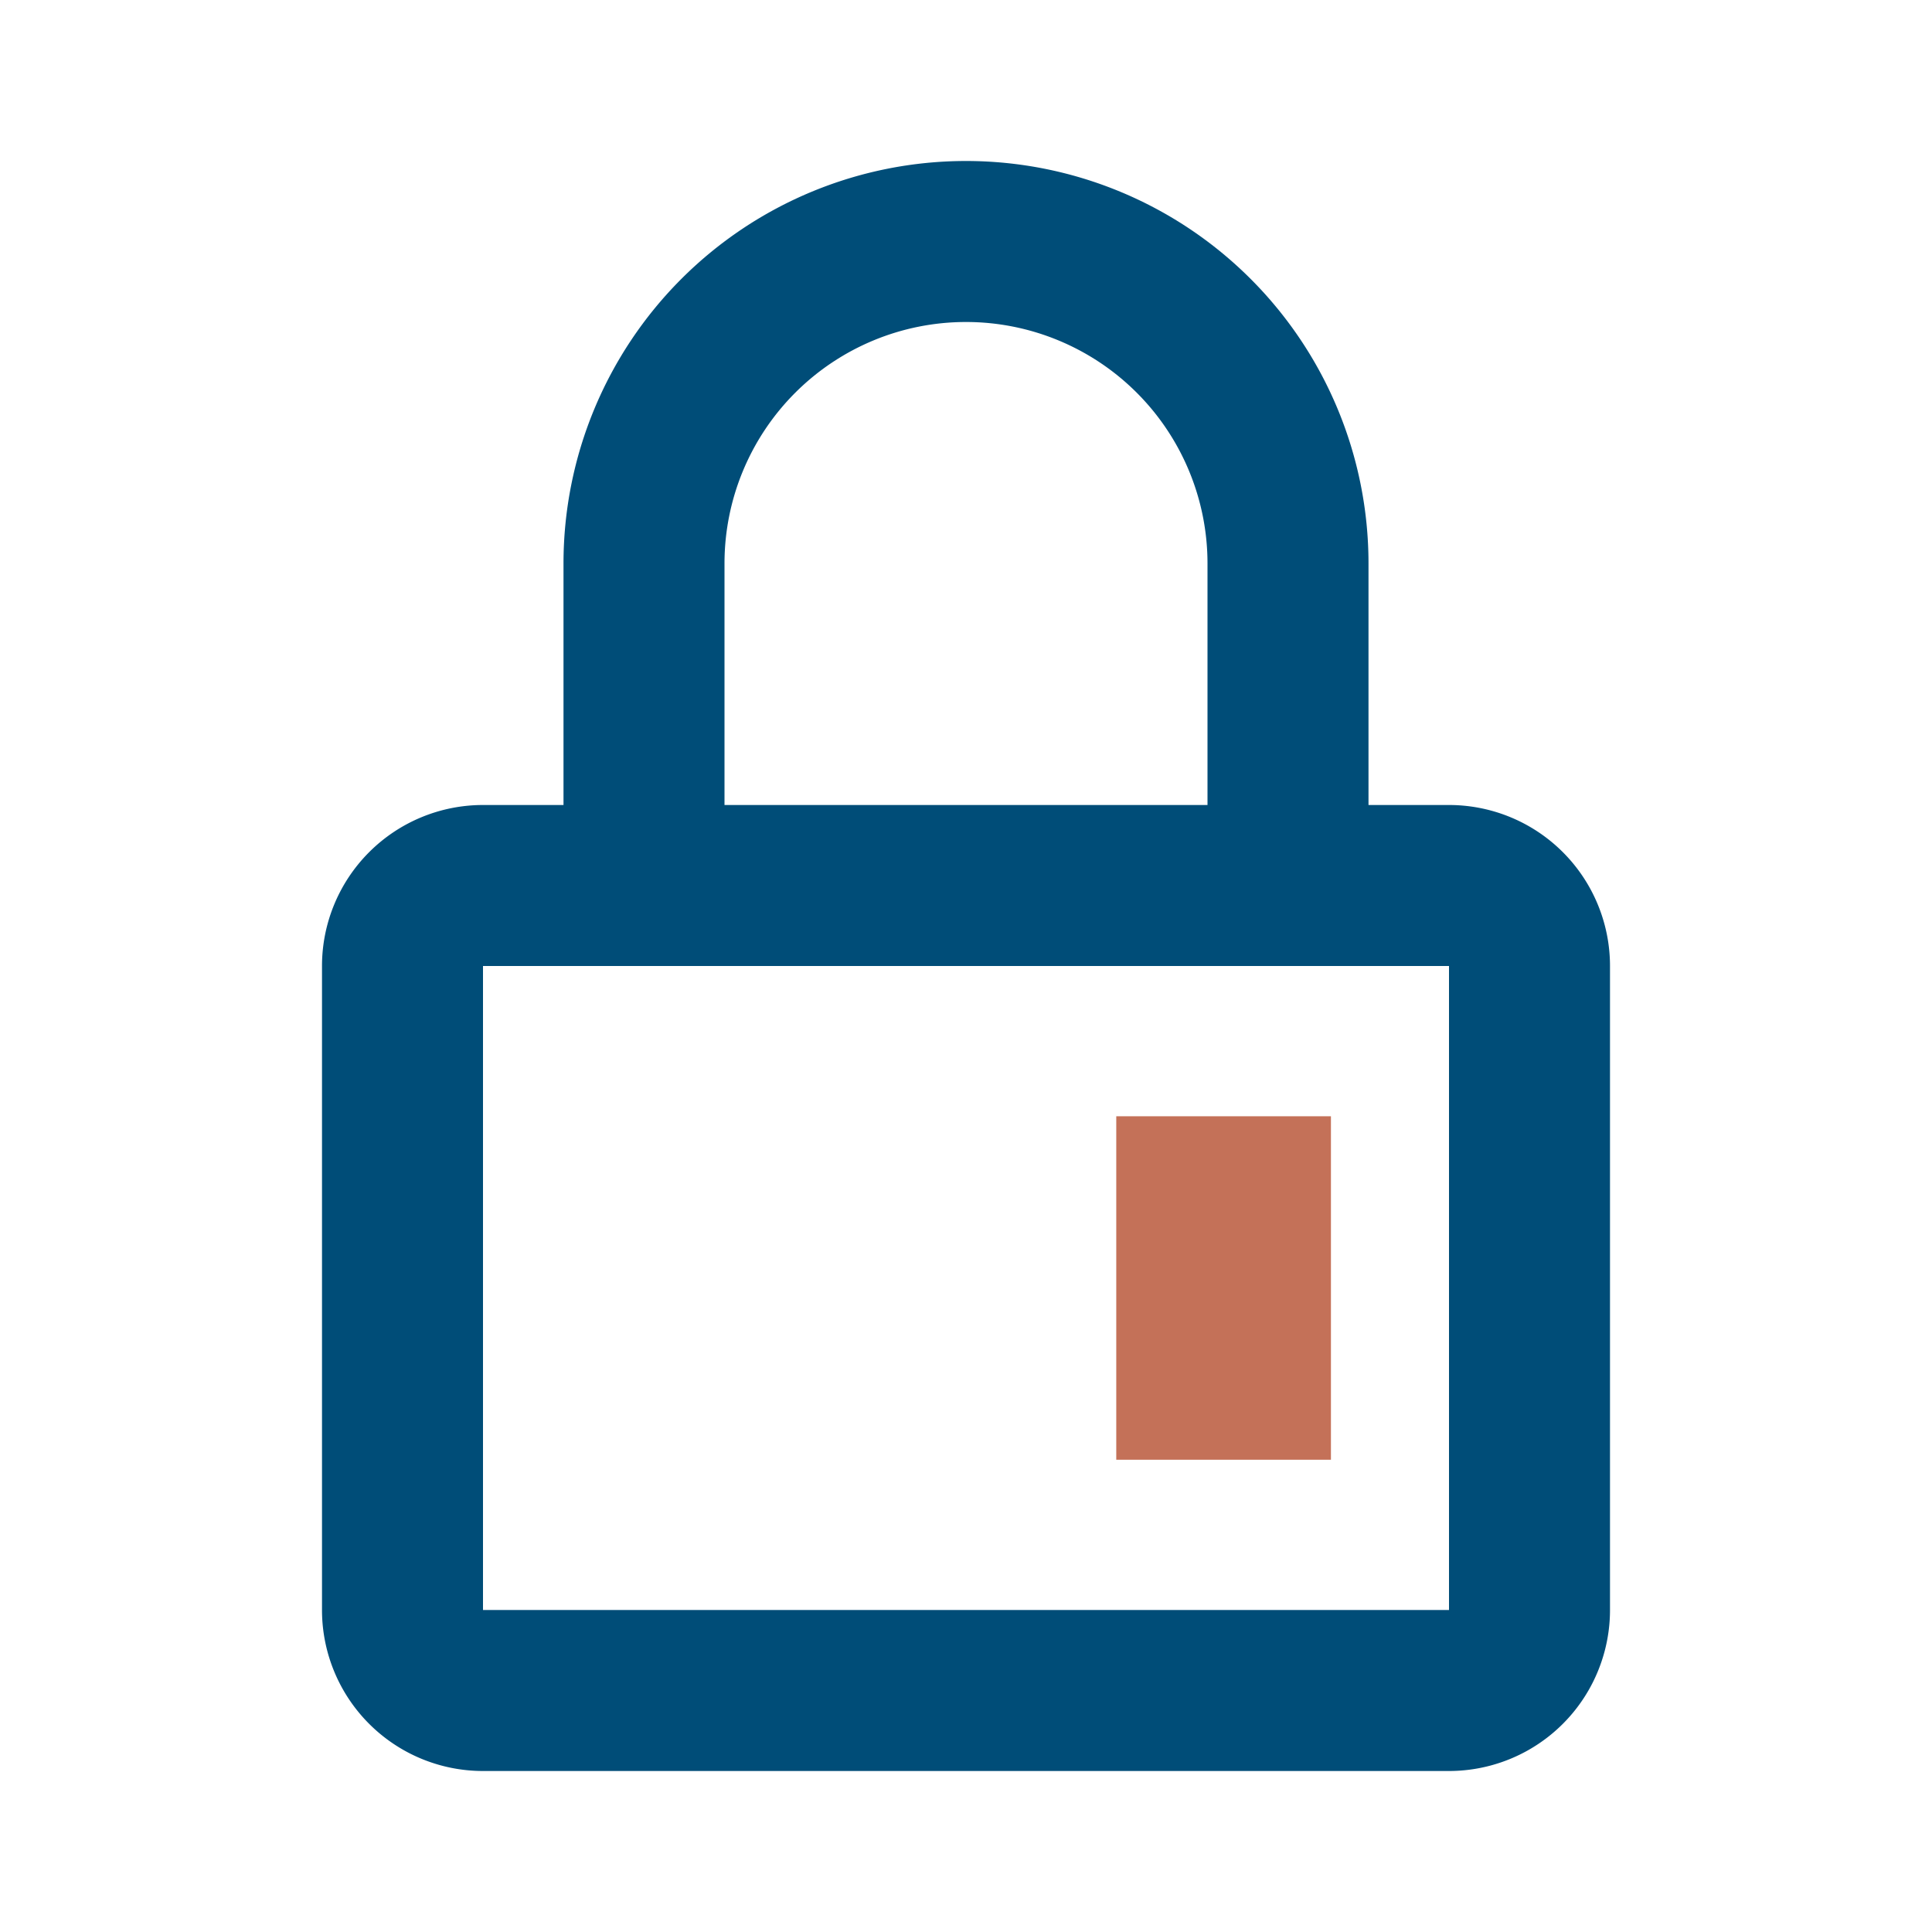 <?xml version="1.0" encoding="UTF-8"?> <svg xmlns="http://www.w3.org/2000/svg" width="45" height="45" fill="none"><path fill-rule="evenodd" clip-rule="evenodd" d="M13.125 18.75v-5.625a9.375 9.375 0 1118.75 0v5.625h1.875a3.75 3.75 0 013.75 3.75v15a3.75 3.75 0 01-3.75 3.75h-22.5A3.75 3.75 0 017.5 37.5v-15a3.75 3.75 0 013.75-3.75h1.875zM11.25 22.5v15h22.5v-15h-22.5zm5.625-3.75h11.25v-5.625a5.625 5.625 0 10-11.25 0v5.625zm9.375 7.5H30v7.5h-3.75v-7.5z" fill="#004D78"></path><path fill="#C47158" d="M26 26h5v8h-5z"></path></svg> 